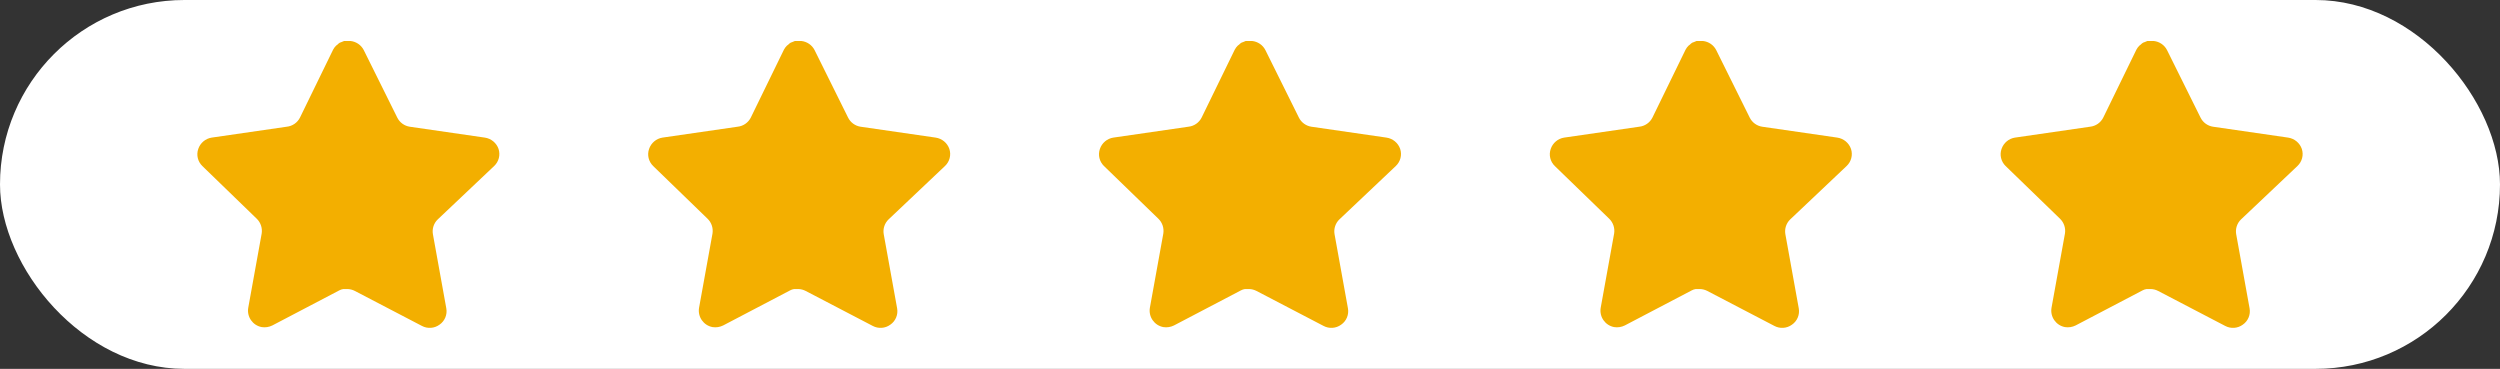 <svg xmlns="http://www.w3.org/2000/svg" width="122" height="18" viewBox="0 0 122 18" fill="none"><rect x="0" y="0" width="122" height="18" fill="#333333" stroke="none"/><rect width="122" height="18" rx="9" fill="white"></rect><path d="M21.36 10.709C21.169 10.894 21.081 11.161 21.125 11.424L21.78 15.049C21.835 15.356 21.705 15.667 21.448 15.844C21.196 16.029 20.861 16.051 20.586 15.903L17.323 14.201C17.209 14.141 17.083 14.108 16.954 14.105H16.755C16.686 14.115 16.618 14.137 16.556 14.171L13.292 15.881C13.13 15.962 12.948 15.991 12.769 15.962C12.333 15.88 12.042 15.464 12.113 15.026L12.769 11.401C12.812 11.136 12.725 10.867 12.534 10.679L9.873 8.101C9.651 7.885 9.573 7.561 9.675 7.268C9.774 6.976 10.026 6.763 10.33 6.715L13.992 6.184C14.27 6.156 14.515 5.986 14.64 5.736L16.254 2.427C16.292 2.354 16.341 2.286 16.401 2.228L16.468 2.177C16.502 2.139 16.542 2.107 16.586 2.081L16.666 2.052L16.792 2H17.102C17.379 2.029 17.623 2.195 17.75 2.442L19.385 5.736C19.503 5.976 19.732 6.144 19.997 6.184L23.659 6.715C23.968 6.76 24.227 6.973 24.329 7.268C24.426 7.564 24.342 7.888 24.115 8.101L21.36 10.709Z" fill="#F3AF00"></path><path d="M43.36 10.709C43.169 10.894 43.081 11.161 43.125 11.424L43.78 15.049C43.835 15.356 43.705 15.667 43.448 15.844C43.196 16.029 42.861 16.051 42.586 15.903L39.323 14.201C39.209 14.141 39.083 14.108 38.955 14.105H38.755C38.686 14.115 38.618 14.137 38.556 14.171L35.292 15.881C35.13 15.962 34.948 15.991 34.769 15.962C34.333 15.88 34.042 15.464 34.113 15.026L34.769 11.401C34.812 11.136 34.725 10.867 34.534 10.679L31.873 8.101C31.651 7.885 31.573 7.561 31.675 7.268C31.774 6.976 32.026 6.763 32.33 6.715L35.992 6.184C36.27 6.156 36.515 5.986 36.64 5.736L38.254 2.427C38.292 2.354 38.342 2.286 38.401 2.228L38.468 2.177C38.502 2.139 38.542 2.107 38.586 2.081L38.666 2.052L38.792 2H39.102C39.379 2.029 39.623 2.195 39.75 2.442L41.385 5.736C41.503 5.976 41.732 6.144 41.997 6.184L45.659 6.715C45.968 6.76 46.227 6.973 46.329 7.268C46.426 7.564 46.342 7.888 46.115 8.101L43.36 10.709Z" fill="#F3AF00"></path><path d="M65.36 10.709C65.169 10.894 65.081 11.161 65.125 11.424L65.78 15.049C65.835 15.356 65.705 15.667 65.448 15.844C65.196 16.029 64.861 16.051 64.586 15.903L61.323 14.201C61.209 14.141 61.083 14.108 60.955 14.105H60.755C60.686 14.115 60.618 14.137 60.556 14.171L57.292 15.881C57.13 15.962 56.948 15.991 56.769 15.962C56.333 15.88 56.042 15.464 56.113 15.026L56.769 11.401C56.812 11.136 56.725 10.867 56.534 10.679L53.873 8.101C53.651 7.885 53.573 7.561 53.675 7.268C53.774 6.976 54.026 6.763 54.33 6.715L57.992 6.184C58.27 6.156 58.515 5.986 58.64 5.736L60.254 2.427C60.292 2.354 60.342 2.286 60.401 2.228L60.468 2.177C60.502 2.139 60.542 2.107 60.586 2.081L60.666 2.052L60.792 2H61.102C61.379 2.029 61.623 2.195 61.75 2.442L63.385 5.736C63.503 5.976 63.732 6.144 63.997 6.184L67.659 6.715C67.968 6.76 68.227 6.973 68.329 7.268C68.426 7.564 68.342 7.888 68.115 8.101L65.36 10.709Z" fill="#F3AF00"></path><path d="M87.36 10.709C87.169 10.894 87.081 11.161 87.125 11.424L87.78 15.049C87.835 15.356 87.705 15.667 87.448 15.844C87.196 16.029 86.861 16.051 86.586 15.903L83.323 14.201C83.209 14.141 83.083 14.108 82.954 14.105H82.755C82.686 14.115 82.618 14.137 82.556 14.171L79.292 15.881C79.13 15.962 78.948 15.991 78.769 15.962C78.333 15.88 78.042 15.464 78.113 15.026L78.769 11.401C78.812 11.136 78.725 10.867 78.534 10.679L75.873 8.101C75.651 7.885 75.573 7.561 75.675 7.268C75.774 6.976 76.026 6.763 76.33 6.715L79.992 6.184C80.27 6.156 80.515 5.986 80.64 5.736L82.254 2.427C82.292 2.354 82.341 2.286 82.401 2.228L82.468 2.177C82.502 2.139 82.542 2.107 82.586 2.081L82.666 2.052L82.792 2H83.102C83.379 2.029 83.623 2.195 83.75 2.442L85.385 5.736C85.503 5.976 85.732 6.144 85.997 6.184L89.659 6.715C89.968 6.76 90.227 6.973 90.329 7.268C90.426 7.564 90.342 7.888 90.115 8.101L87.36 10.709Z" fill="#F3AF00"></path><path d="M109.36 10.709C109.169 10.894 109.081 11.161 109.125 11.424L109.78 15.049C109.835 15.356 109.705 15.667 109.448 15.844C109.196 16.029 108.861 16.051 108.586 15.903L105.323 14.201C105.209 14.141 105.083 14.108 104.954 14.105H104.755C104.686 14.115 104.618 14.137 104.556 14.171L101.292 15.881C101.131 15.962 100.948 15.991 100.769 15.962C100.333 15.88 100.042 15.464 100.113 15.026L100.769 11.401C100.812 11.136 100.725 10.867 100.534 10.679L97.873 8.101C97.651 7.885 97.573 7.561 97.675 7.268C97.774 6.976 98.026 6.763 98.33 6.715L101.992 6.184C102.27 6.156 102.515 5.986 102.64 5.736L104.254 2.427C104.292 2.354 104.341 2.286 104.401 2.228L104.467 2.177C104.502 2.139 104.542 2.107 104.586 2.081L104.666 2.052L104.792 2H105.102C105.379 2.029 105.623 2.195 105.75 2.442L107.385 5.736C107.503 5.976 107.732 6.144 107.997 6.184L111.659 6.715C111.968 6.76 112.227 6.973 112.329 7.268C112.426 7.564 112.342 7.888 112.115 8.101L109.36 10.709Z" fill="#F3AF00"></path></svg>